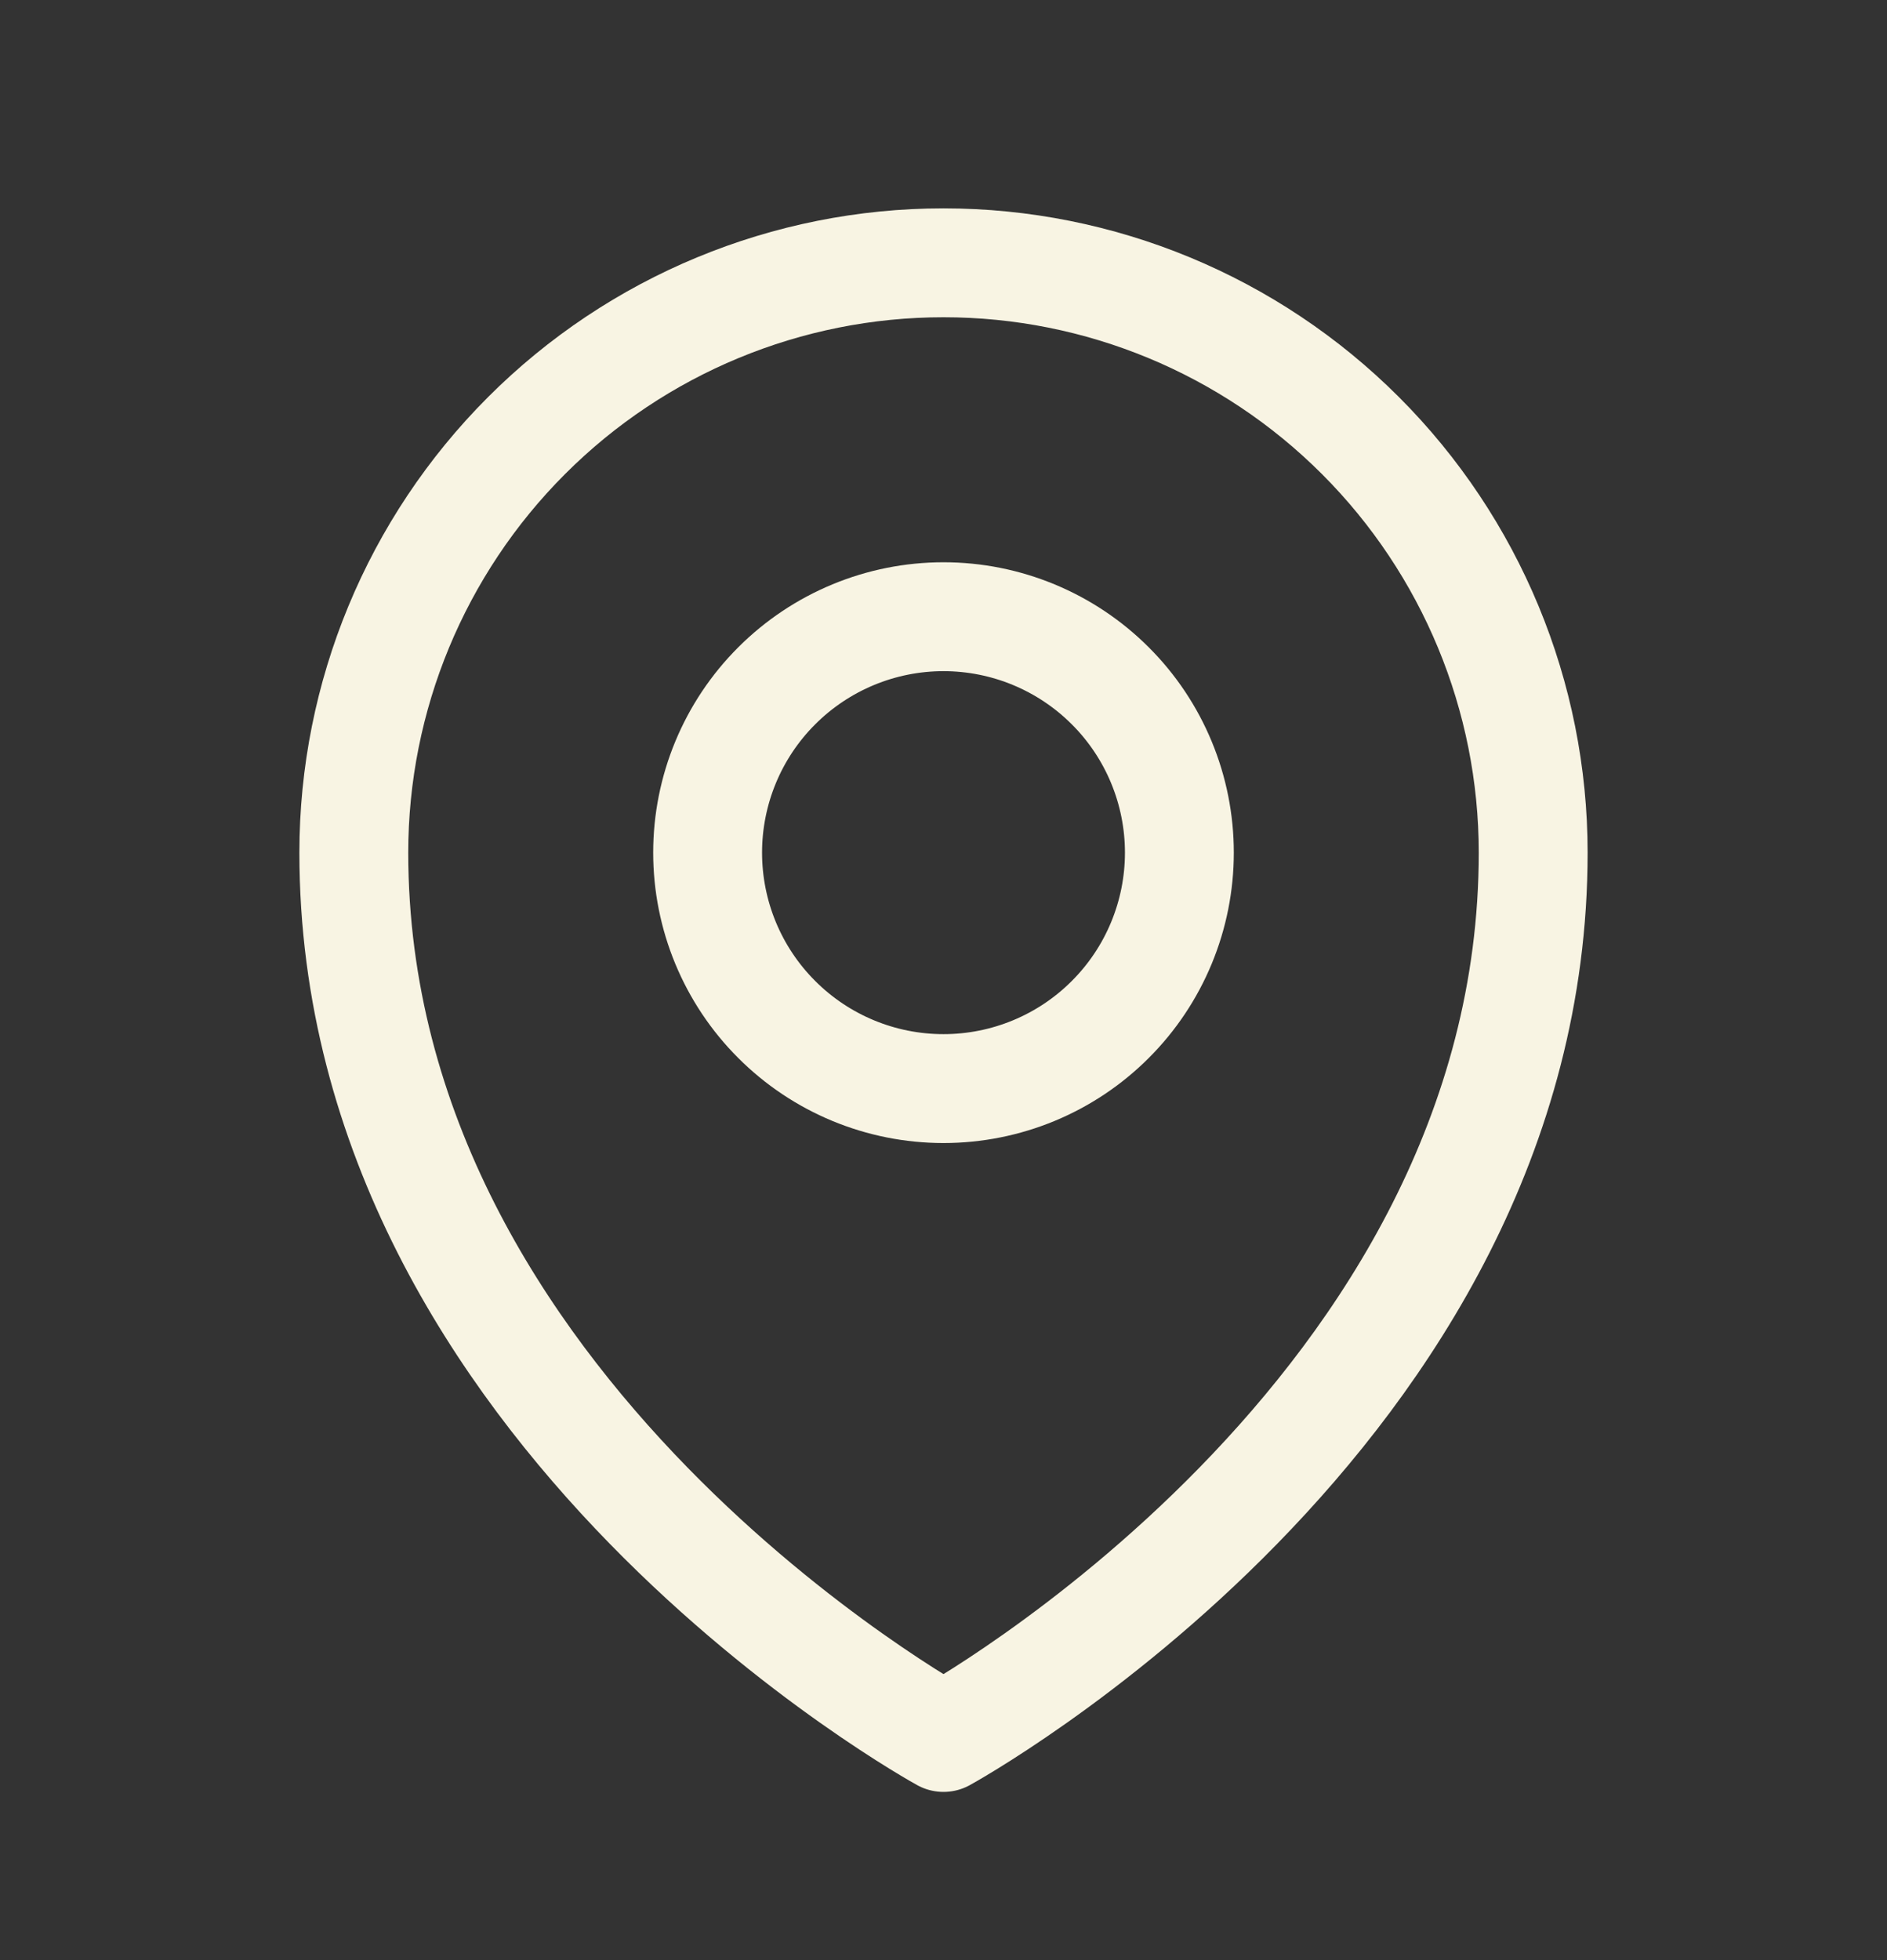 <svg width="26" height="27" viewBox="0 0 26 27" fill="none" xmlns="http://www.w3.org/2000/svg">
<rect x="0" y="0" width="26" height="27" fill="#333333" stroke="none"/>
<path d="M16.25 11.745C16.25 12.607 15.908 13.434 15.298 14.043C14.689 14.653 13.862 14.995 13 14.995C12.138 14.995 11.311 14.653 10.702 14.043C10.092 13.434 9.75 12.607 9.75 11.745C9.75 10.883 10.092 10.056 10.702 9.447C11.311 8.838 12.138 8.495 13 8.495C13.862 8.495 14.689 8.838 15.298 9.447C15.908 10.056 16.25 10.883 16.25 11.745Z" stroke="#F8F4E3" stroke-width="1.5" stroke-linecap="round" stroke-linejoin="round"/>
<path d="M21.125 11.745C21.125 19.482 13 23.933 13 23.933C13 23.933 4.875 19.482 4.875 11.745C4.875 9.59 5.731 7.524 7.255 6C8.778 4.476 10.845 3.62 13 3.62C15.155 3.62 17.221 4.476 18.745 6C20.269 7.524 21.125 9.59 21.125 11.745Z" stroke="#F8F4E3" stroke-width="1.5" stroke-linecap="round" stroke-linejoin="round"/>
</svg>
